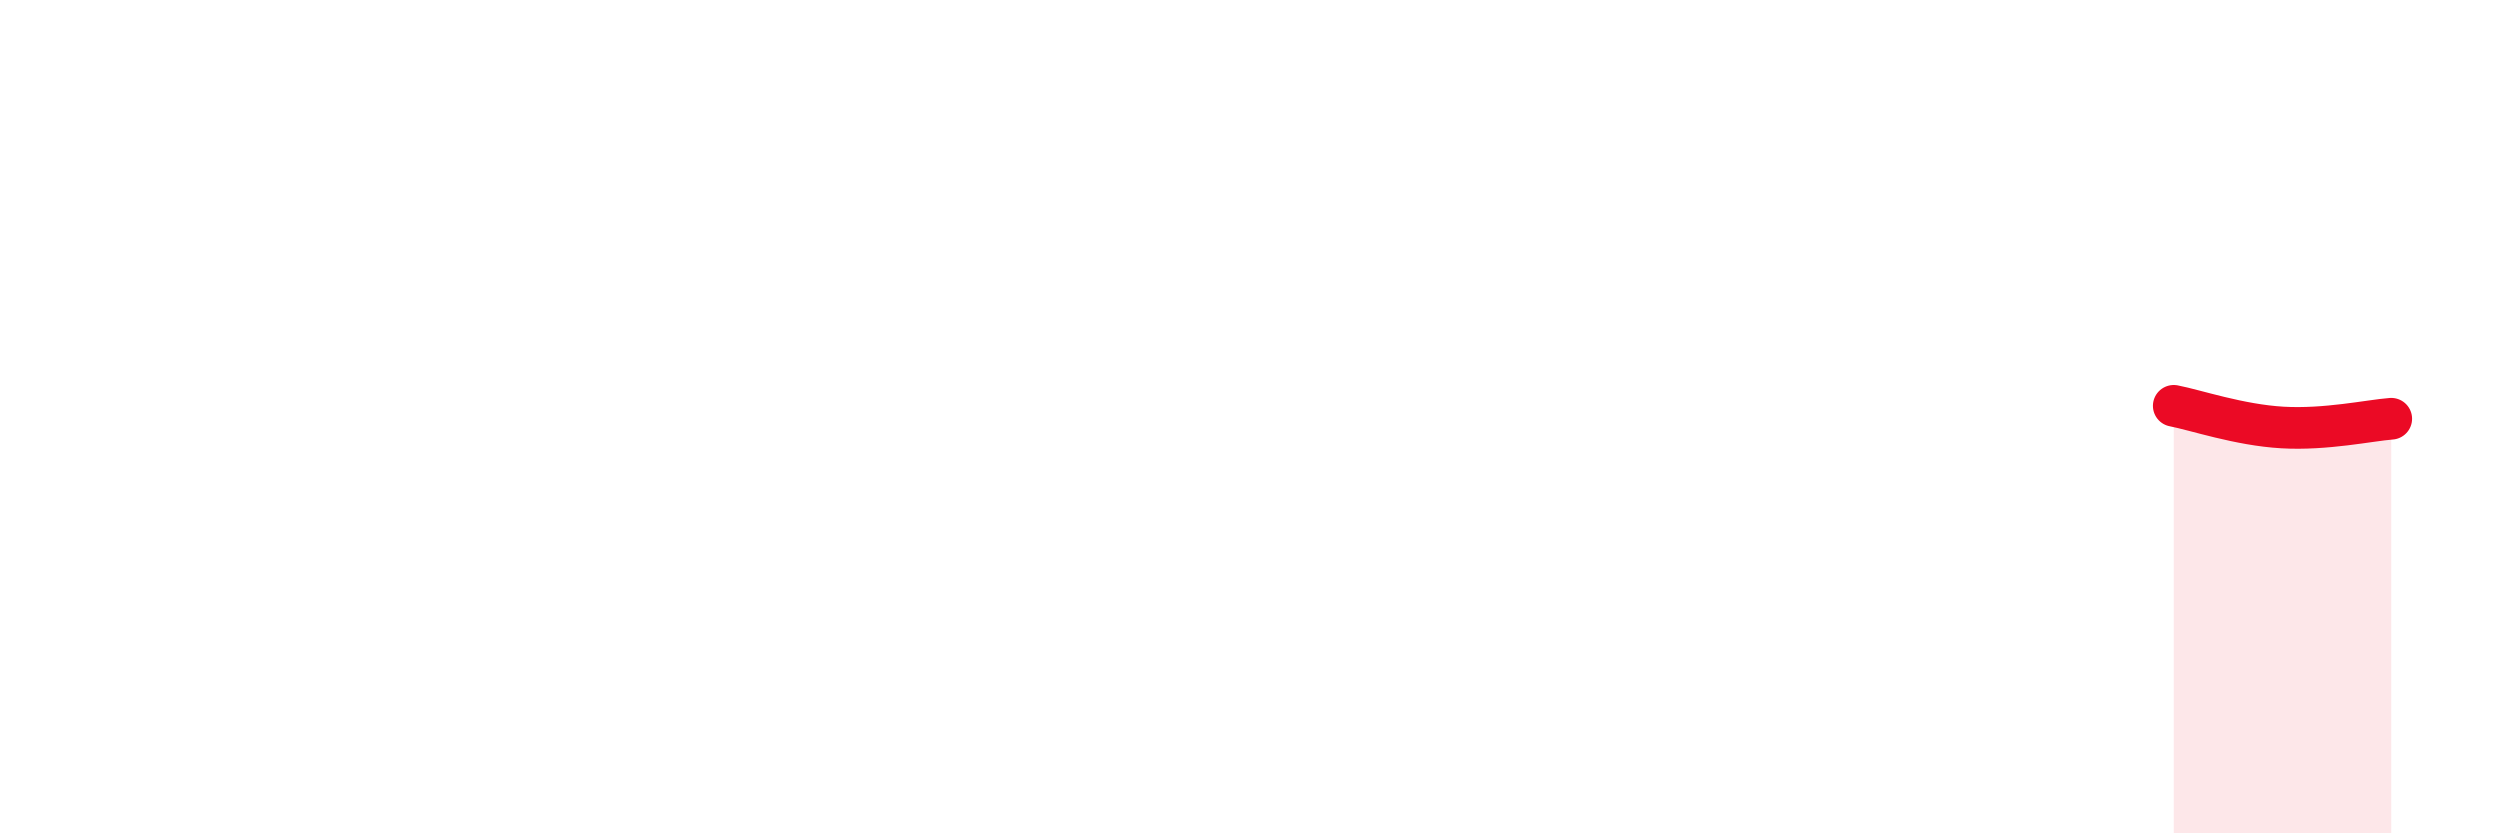 
    <svg width="60" height="20" viewBox="0 0 60 20" xmlns="http://www.w3.org/2000/svg">
      <path
        d="M 52.17,9.74 C 52.69,9.84 53.74,10.2 54.78,10.26 C 55.82,10.32 56.87,10.09 57.39,10.05L57.39 20L52.17 20Z"
        fill="#EB0A25"
        opacity="0.1"
        stroke-linecap="round"
        stroke-linejoin="round"
      />
      <path
        d="M 52.17,9.74 C 52.69,9.84 53.74,10.2 54.78,10.26 C 55.82,10.32 56.87,10.09 57.39,10.05"
        stroke="#EB0A25"
        stroke-width="1"
        fill="none"
        stroke-linecap="round"
        stroke-linejoin="round"
      />
    </svg>
  